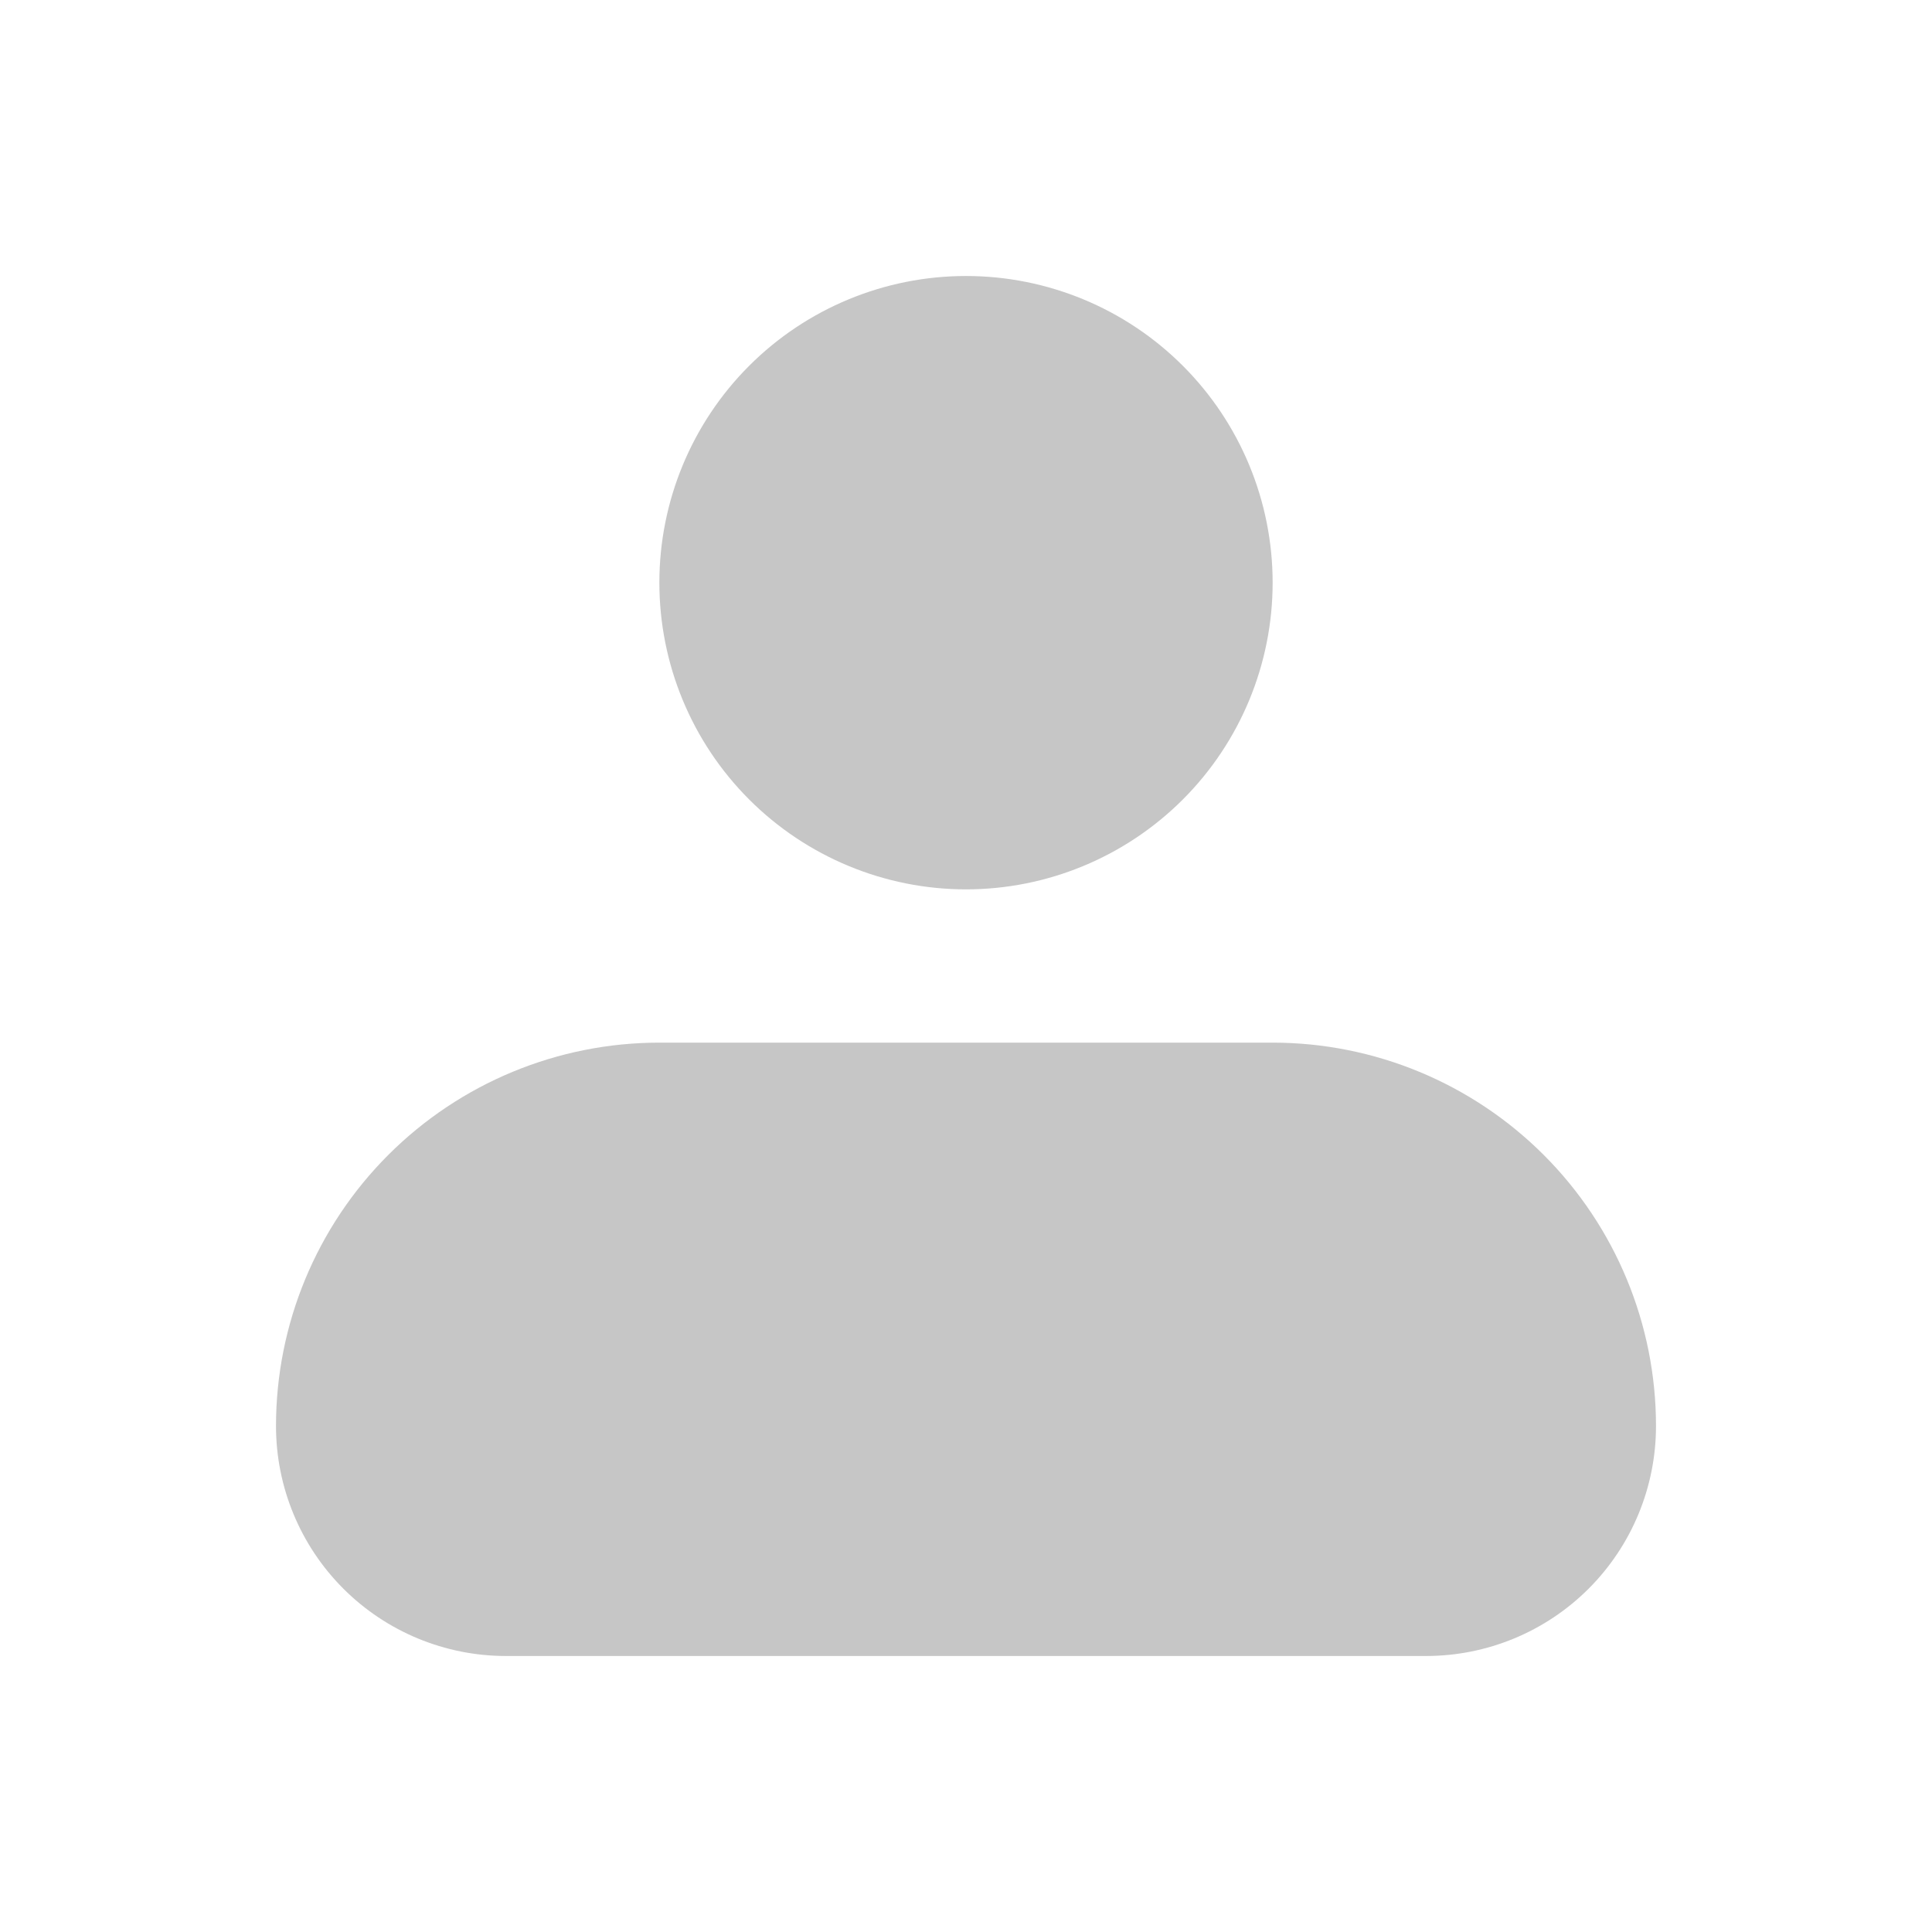 <?xml version="1.0" encoding="UTF-8"?>
<svg xmlns="http://www.w3.org/2000/svg" width="21" height="21" viewBox="0 0 21 21" fill="none">
  <path fill-rule="evenodd" clip-rule="evenodd" d="M7.167 6.333C7.167 5.449 7.518 4.601 8.143 3.976C8.768 3.351 9.616 3 10.5 3C11.384 3 12.232 3.351 12.857 3.976C13.482 4.601 13.833 5.449 13.833 6.333C13.833 7.217 13.482 8.065 12.857 8.69C12.232 9.315 11.384 9.667 10.5 9.667C9.616 9.667 8.768 9.315 8.143 8.69C7.518 8.065 7.167 7.217 7.167 6.333ZM7.167 11.333C6.062 11.333 5.002 11.772 4.22 12.554C3.439 13.335 3 14.395 3 15.5C3 16.163 3.263 16.799 3.732 17.268C4.201 17.737 4.837 18 5.5 18H15.5C16.163 18 16.799 17.737 17.268 17.268C17.737 16.799 18 16.163 18 15.5C18 14.395 17.561 13.335 16.78 12.554C15.998 11.772 14.938 11.333 13.833 11.333H7.167Z" fill="#C6C6C6"></path>
</svg>
